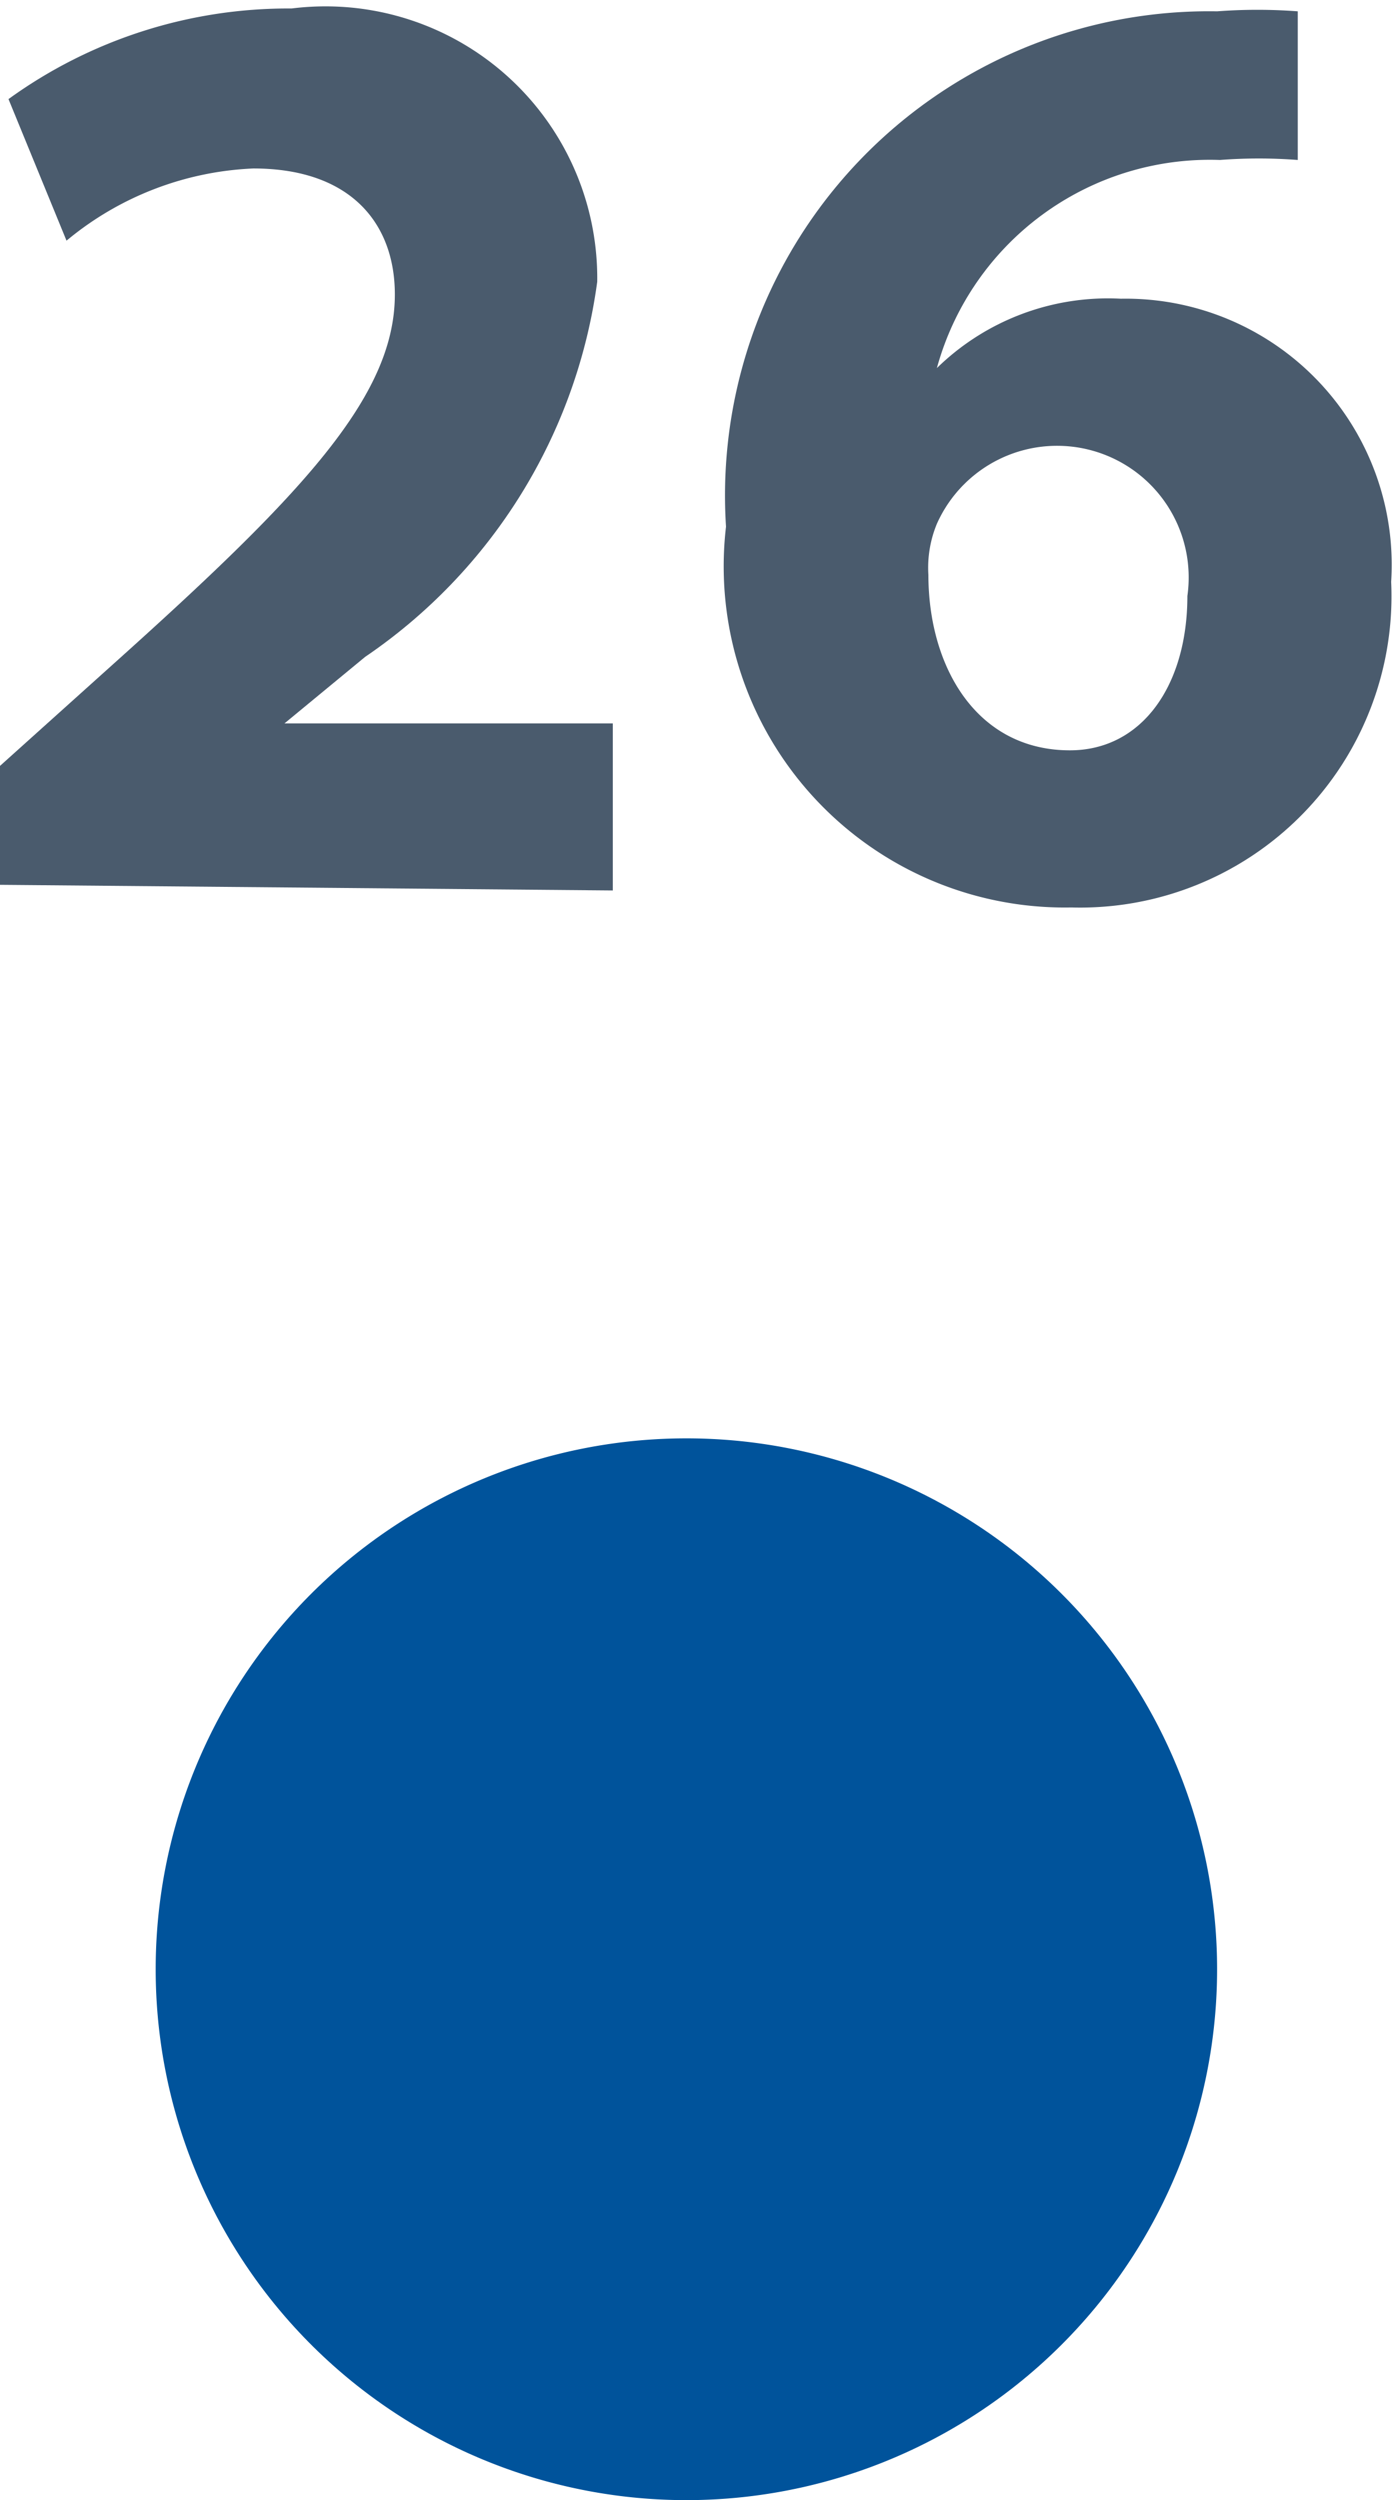 <svg id="Capa_1" data-name="Capa 1" xmlns="http://www.w3.org/2000/svg" xmlns:xlink="http://www.w3.org/1999/xlink" viewBox="0 0 9.85 17.66"><defs><style>.cls-1{fill:none;}.cls-2{clip-path:url(#clip-path);}.cls-3{fill:#00539b;}.cls-4{fill:#4a5b6d;}</style><clipPath id="clip-path" transform="translate(-19.15 -15.59)"><rect class="cls-1" x="12.89" y="14.75" width="22.22" height="18.5"/></clipPath></defs><g class="cls-2"><path class="cls-3" d="M24,33.25a3.75,3.75,0,1,0-3.75-3.75A3.75,3.75,0,0,0,24,33.25" transform="translate(-19.15 -15.59)"/><path class="cls-4" d="M19.15,21.84V21l.79-.71c1.35-1.21,2-1.9,2-2.62,0-.5-.31-.89-1-.89a2.21,2.21,0,0,0-1.32.51l-.41-1a3.37,3.37,0,0,1,2-.64,1.92,1.92,0,0,1,2.16,1.93,3.82,3.82,0,0,1-1.64,2.65l-.57.47v0h2.32v1.18Z" transform="translate(-19.15 -15.59)"/><path class="cls-4" d="M28.32,16.72a3.61,3.61,0,0,0-.55,0,2,2,0,0,0-2,1.47h0a1.73,1.73,0,0,1,1.3-.49,1.88,1.88,0,0,1,1.91,2A2.2,2.2,0,0,1,26.72,22a2.41,2.41,0,0,1-2.44-2.69,3.42,3.42,0,0,1,3.47-3.64,3.79,3.79,0,0,1,.57,0Zm-.78,3.08a.93.93,0,0,0-1.77-.51.81.81,0,0,0-.06.36c0,.65.34,1.24,1,1.24C27.22,20.89,27.54,20.43,27.54,19.8Z" transform="translate(-19.15 -15.59)"/></g></svg>